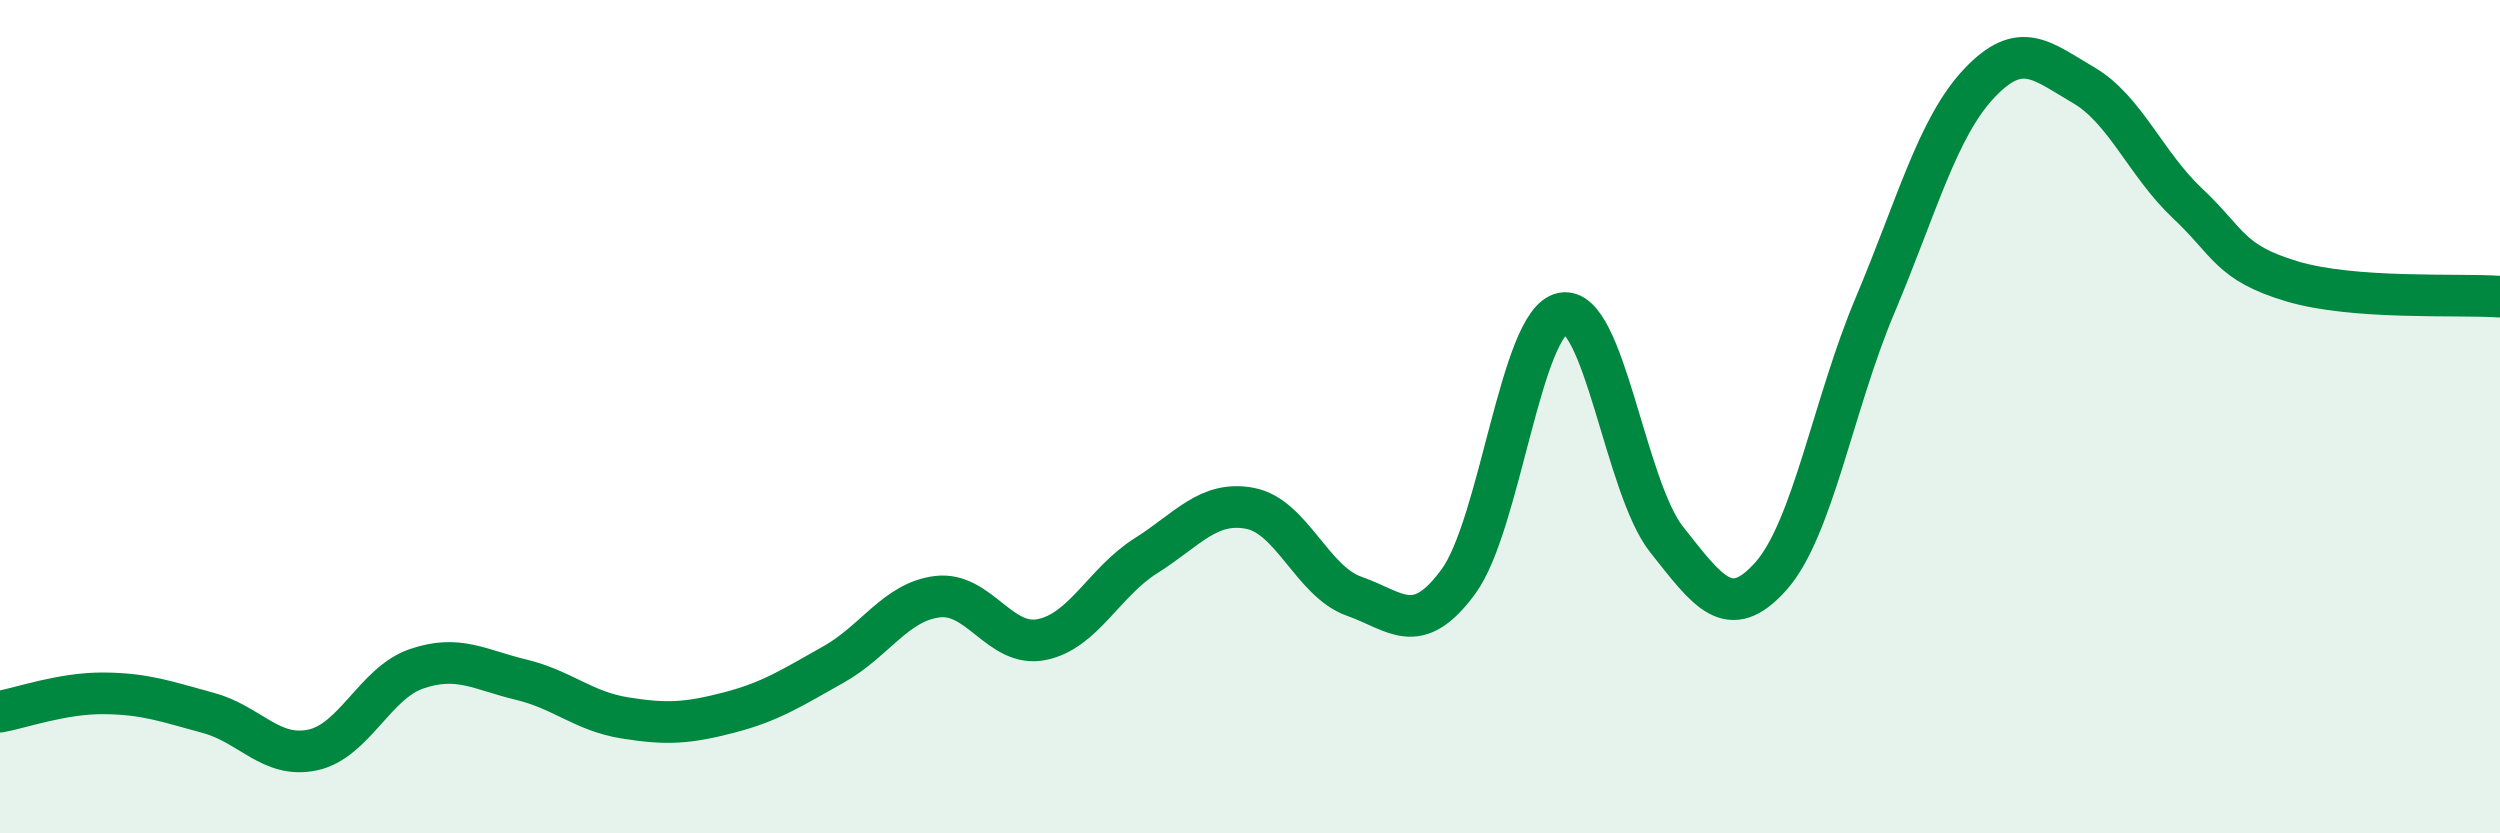 
    <svg width="60" height="20" viewBox="0 0 60 20" xmlns="http://www.w3.org/2000/svg">
      <path
        d="M 0,17.08 C 0.5,16.99 1.5,16.63 2.5,16.64 C 3.5,16.65 4,16.84 5,17.11 C 6,17.38 6.5,18.21 7.5,18 C 8.5,17.79 9,16.39 10,16.05 C 11,15.71 11.5,16.07 12.5,16.31 C 13.5,16.55 14,17.07 15,17.23 C 16,17.39 16.5,17.36 17.5,17.1 C 18.5,16.84 19,16.51 20,15.95 C 21,15.39 21.5,14.44 22.5,14.32 C 23.5,14.2 24,15.55 25,15.35 C 26,15.15 26.5,13.97 27.5,13.34 C 28.5,12.71 29,12.01 30,12.2 C 31,12.39 31.5,13.96 32.5,14.31 C 33.5,14.66 34,15.32 35,13.96 C 36,12.6 36.5,7.72 37.5,7.52 C 38.5,7.32 39,11.69 40,12.95 C 41,14.21 41.5,14.95 42.5,13.83 C 43.5,12.71 44,9.7 45,7.33 C 46,4.96 46.5,3.06 47.5,2 C 48.5,0.94 49,1.46 50,2.04 C 51,2.62 51.5,3.94 52.5,4.88 C 53.5,5.82 53.5,6.3 55,6.75 C 56.5,7.2 59,7.05 60,7.12L60 20L0 20Z"
        fill="#008740"
        opacity="0.1"
        stroke-linecap="round"
        stroke-linejoin="round"
      />
      <path
        d="M 0,17.08 C 0.5,16.99 1.5,16.63 2.5,16.64 C 3.5,16.65 4,16.84 5,17.11 C 6,17.38 6.5,18.21 7.5,18 C 8.5,17.79 9,16.39 10,16.05 C 11,15.71 11.5,16.07 12.5,16.31 C 13.5,16.55 14,17.07 15,17.23 C 16,17.39 16.5,17.36 17.5,17.1 C 18.5,16.84 19,16.51 20,15.95 C 21,15.39 21.5,14.44 22.5,14.32 C 23.5,14.2 24,15.55 25,15.35 C 26,15.15 26.5,13.97 27.5,13.34 C 28.5,12.71 29,12.01 30,12.2 C 31,12.39 31.5,13.96 32.5,14.31 C 33.5,14.66 34,15.32 35,13.96 C 36,12.6 36.5,7.72 37.5,7.52 C 38.5,7.32 39,11.69 40,12.95 C 41,14.21 41.5,14.95 42.5,13.83 C 43.5,12.71 44,9.7 45,7.33 C 46,4.96 46.5,3.06 47.5,2 C 48.5,0.94 49,1.46 50,2.04 C 51,2.62 51.5,3.94 52.5,4.88 C 53.5,5.82 53.5,6.3 55,6.75 C 56.5,7.2 59,7.05 60,7.12"
        stroke="#008740"
        stroke-width="1"
        fill="none"
        stroke-linecap="round"
        stroke-linejoin="round"
      />
    </svg>
  